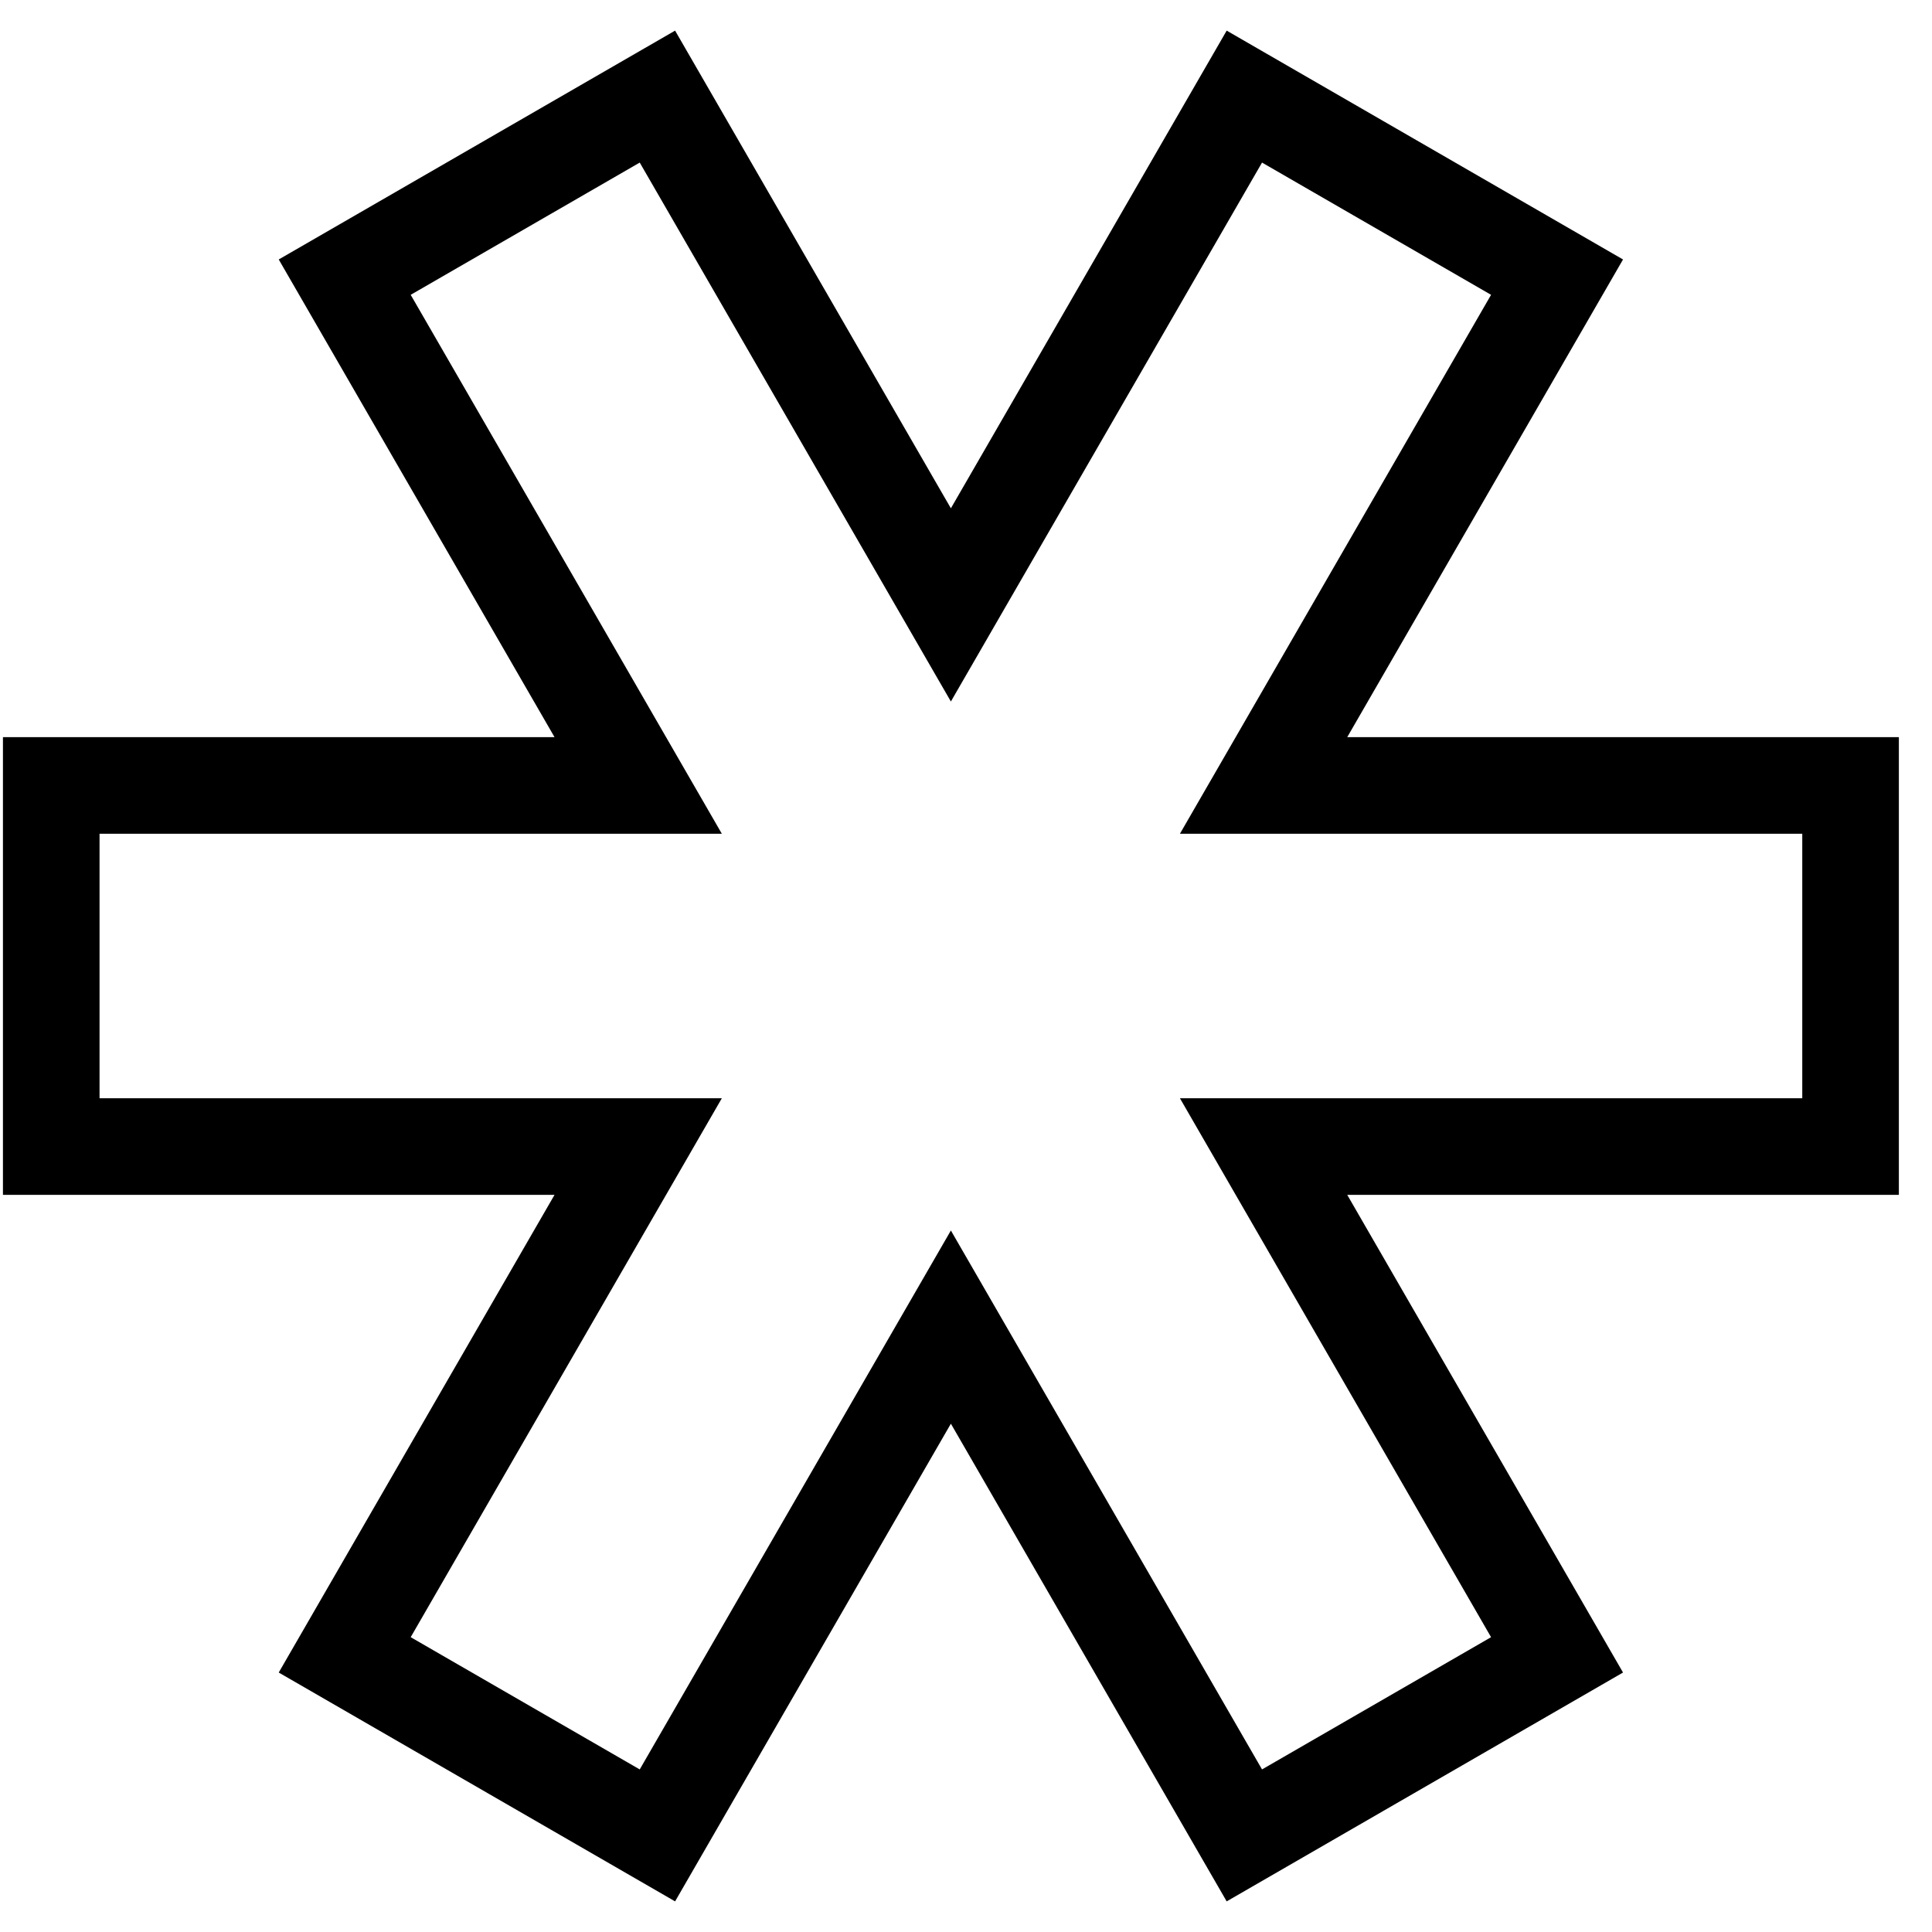 <svg width="40" height="40" viewBox="0 0 40 40" fill="none" xmlns="http://www.w3.org/2000/svg">
<path d="M13.213 23.738L7.137 34.262L13.611 38L19.687 27.476L25.763 38L32.237 34.262L26.161 23.738H38.314V16.262H26.161L32.237 5.738L25.763 2L19.687 12.524L13.611 2L7.137 5.738L13.213 16.262H1.061V23.738H13.213Z" stroke="black" stroke-width="2" stroke-linecap="square"/>
</svg>
